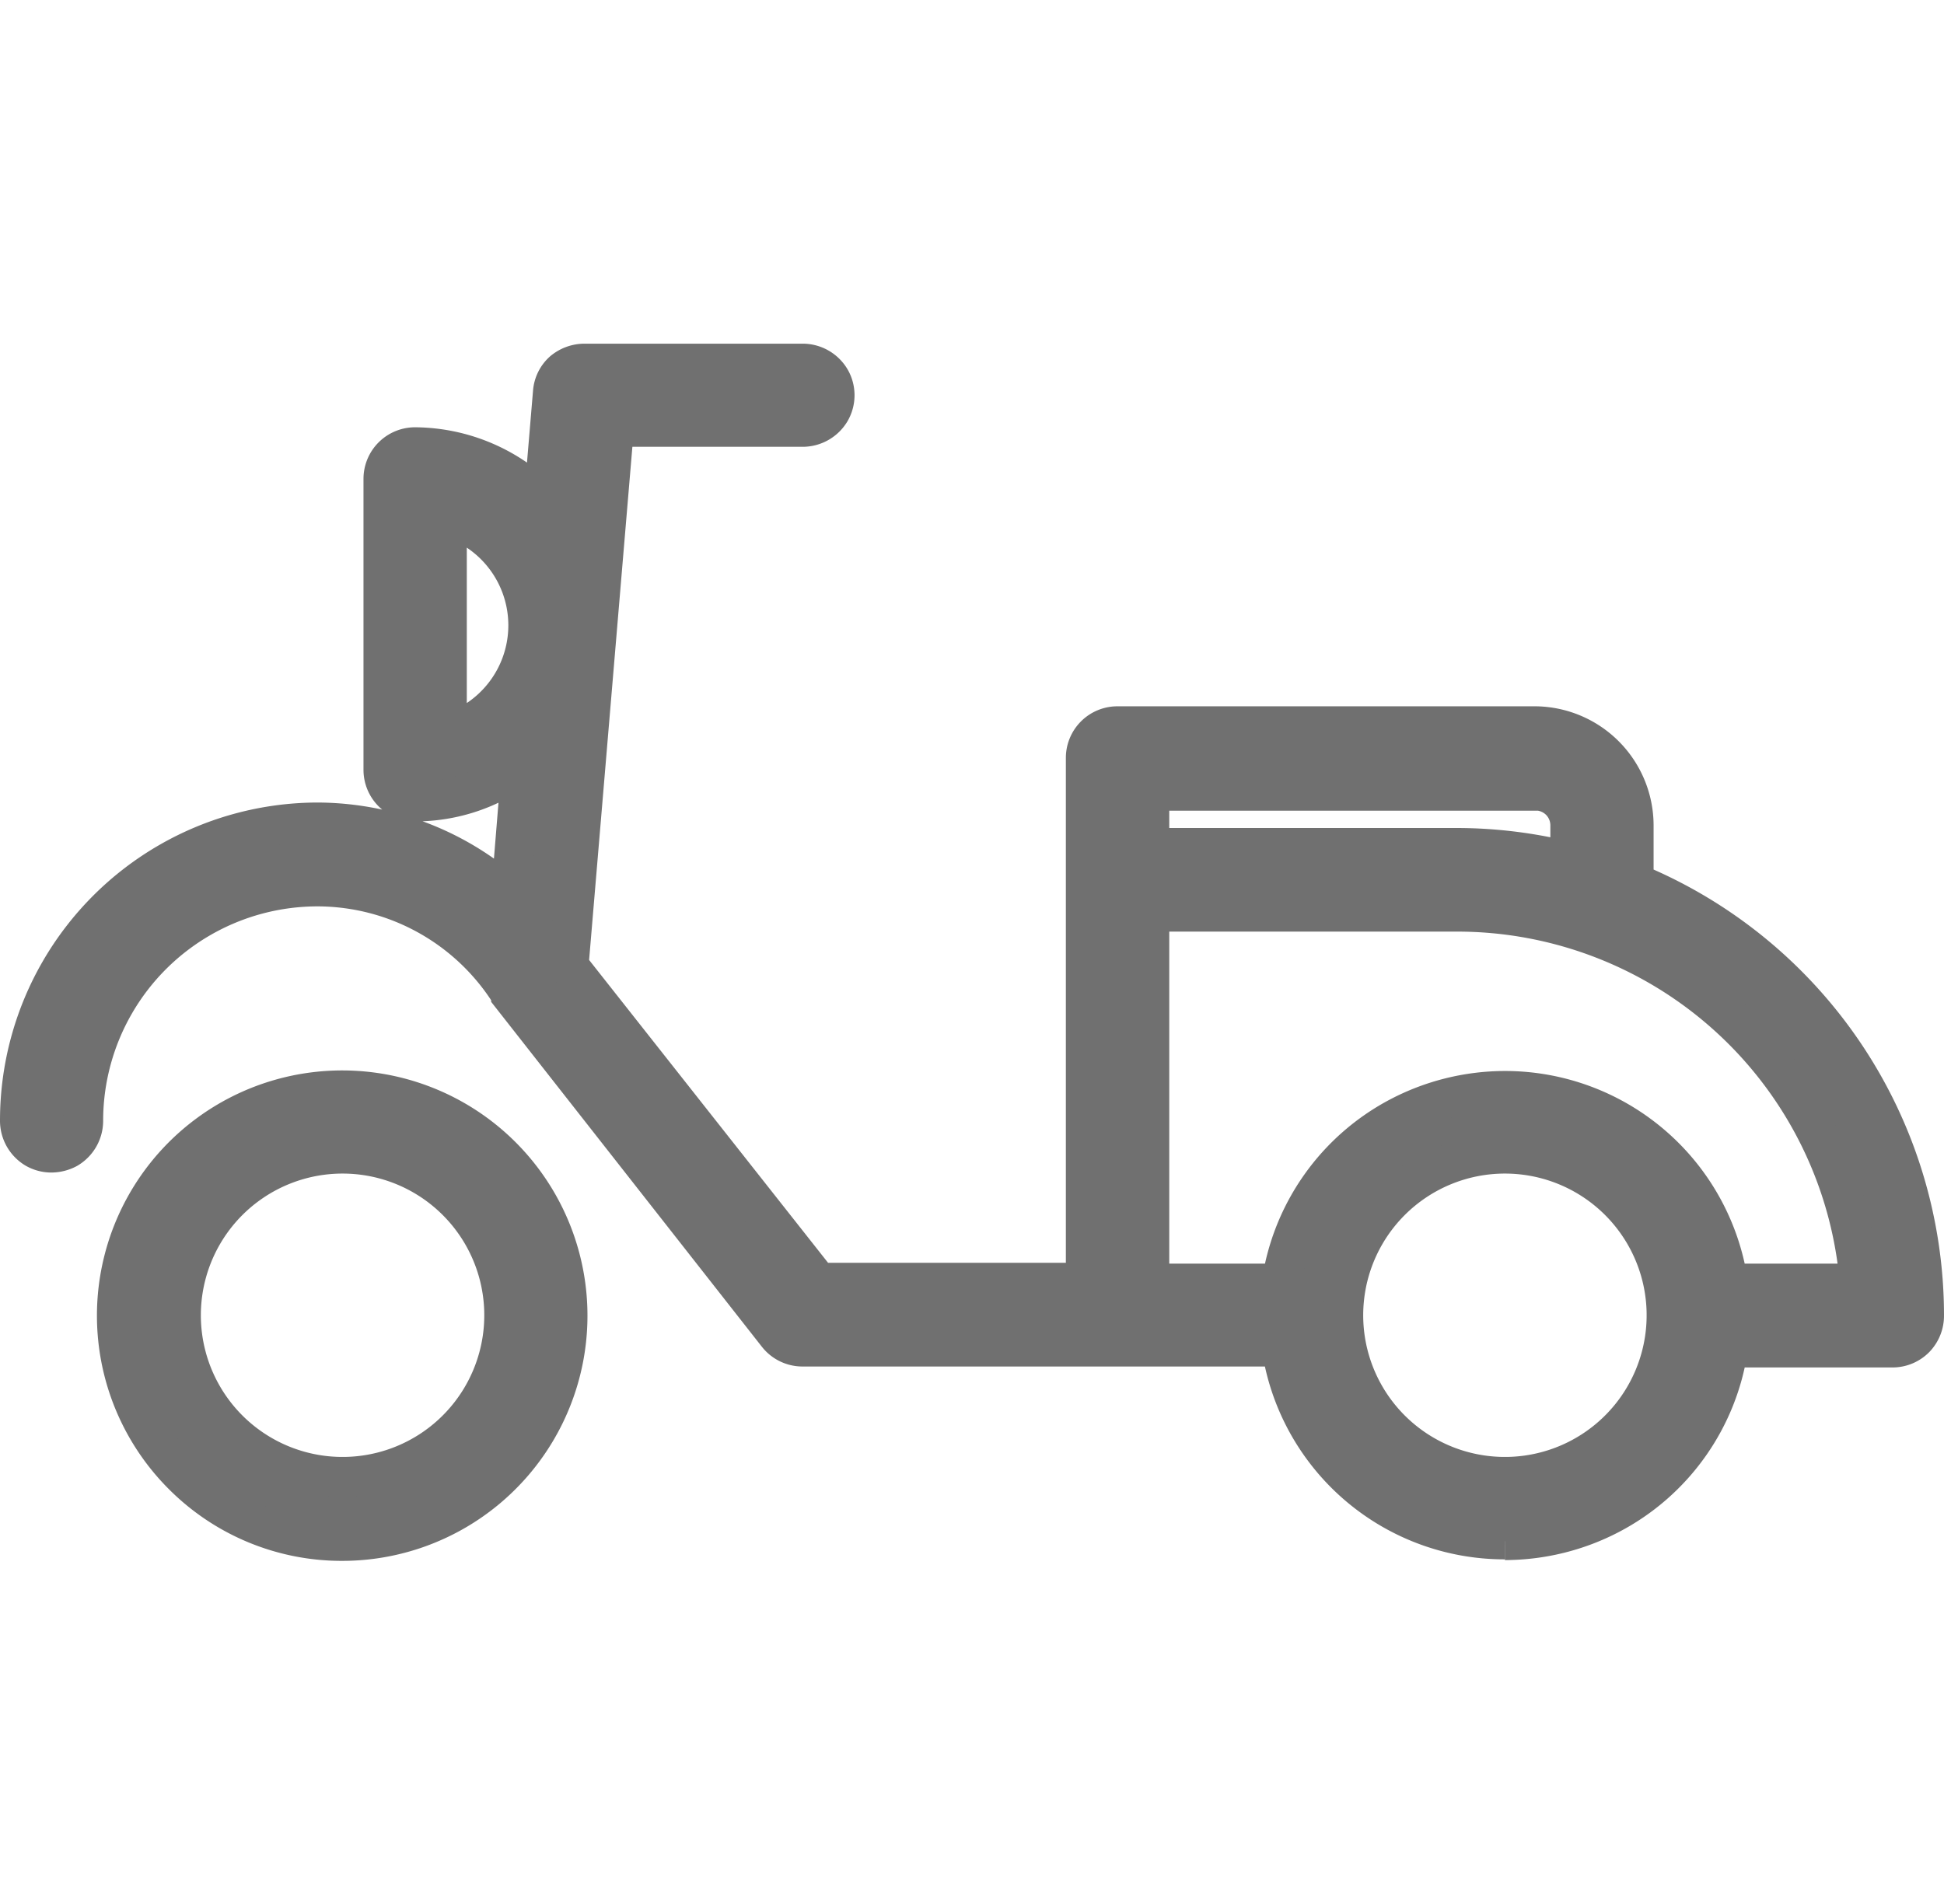 <svg xmlns="http://www.w3.org/2000/svg" width="24.5" height="24" viewBox="0 0 24.5 24">
  <g id="Group_178964" data-name="Group 178964" transform="translate(17266.25 8509)">
    <g id="Rectangle_151723" data-name="Rectangle 151723" transform="translate(-17266 -8509)" fill="#707070" stroke="#707070" stroke-width="0.5" opacity="0">
      <rect width="24" height="24" stroke="none"/>
      <rect x="0.25" y="0.25" width="23.5" height="23.5" fill="none"/>
    </g>
    <g id="Layer_1" data-name="Layer 1" transform="translate(-17266 -8504.427)">
      <path id="Path_17693" data-name="Path 17693" d="M4.066,14.832A2.841,2.841,0,1,0,2.054,14a2.825,2.825,0,0,0,2.012.832Zm0-4.882a2.036,2.036,0,1,1-1.442.6,2.036,2.036,0,0,1,1.442-.6Zm14.649,4.872a2.87,2.87,0,0,0,1.327-.328,2.835,2.835,0,0,0,1.488-2.1H23.6a.4.4,0,0,0,.285-.118A.407.407,0,0,0,24,11.988a5.9,5.9,0,0,0-3.66-5.455V5.809A1.253,1.253,0,0,0,19.1,4.56H13.833a.4.4,0,0,0-.4.4v6.615H10.065L6.917,7.585,7.49.789H9.865a.407.407,0,0,0,.351-.2.4.4,0,0,0,0-.4.407.407,0,0,0-.351-.2H7.12a.423.423,0,0,0-.275.1A.394.394,0,0,0,6.717.35L6.6,1.743a2.262,2.262,0,0,0-1.619-.7.4.4,0,0,0-.4.4V5.111a.4.4,0,0,0,.4.4,2.21,2.21,0,0,0,1.34-.452L6.186,6.72A3.589,3.589,0,0,0,5.16,6.061a3.66,3.66,0,0,0-1.4-.288A3.759,3.759,0,0,0,0,9.534a.407.407,0,0,0,.2.351.4.4,0,0,0,.2.052.436.436,0,0,0,.2-.052.407.407,0,0,0,.2-.351A2.953,2.953,0,0,1,3.765,6.582a2.876,2.876,0,0,1,2.425,1.36v.007l3.358,4.279a.4.4,0,0,0,.318.154H15.9a2.842,2.842,0,0,0,2.814,2.431Zm0-4.872a2.036,2.036,0,1,1-1.442.6A2.036,2.036,0,0,1,18.715,9.95Zm-4.479,1.635V6.9h3.869a5.089,5.089,0,0,1,5.082,4.685H21.53a2.843,2.843,0,0,0-2.814-2.428,2.87,2.87,0,0,0-1.327.328,2.835,2.835,0,0,0-1.488,2.1H14.236ZM19.1,5.373a.444.444,0,0,1,.311.128.439.439,0,0,1,.128.311v.462a5.826,5.826,0,0,0-1.429-.18H14.236V5.376H19.1ZM5.383,1.92a1.428,1.428,0,0,1,0,2.739Z" transform="translate(0 0.02)" fill="#707070" stroke="#707070" stroke-width="0.5"/>
    </g>
  </g>
</svg>
